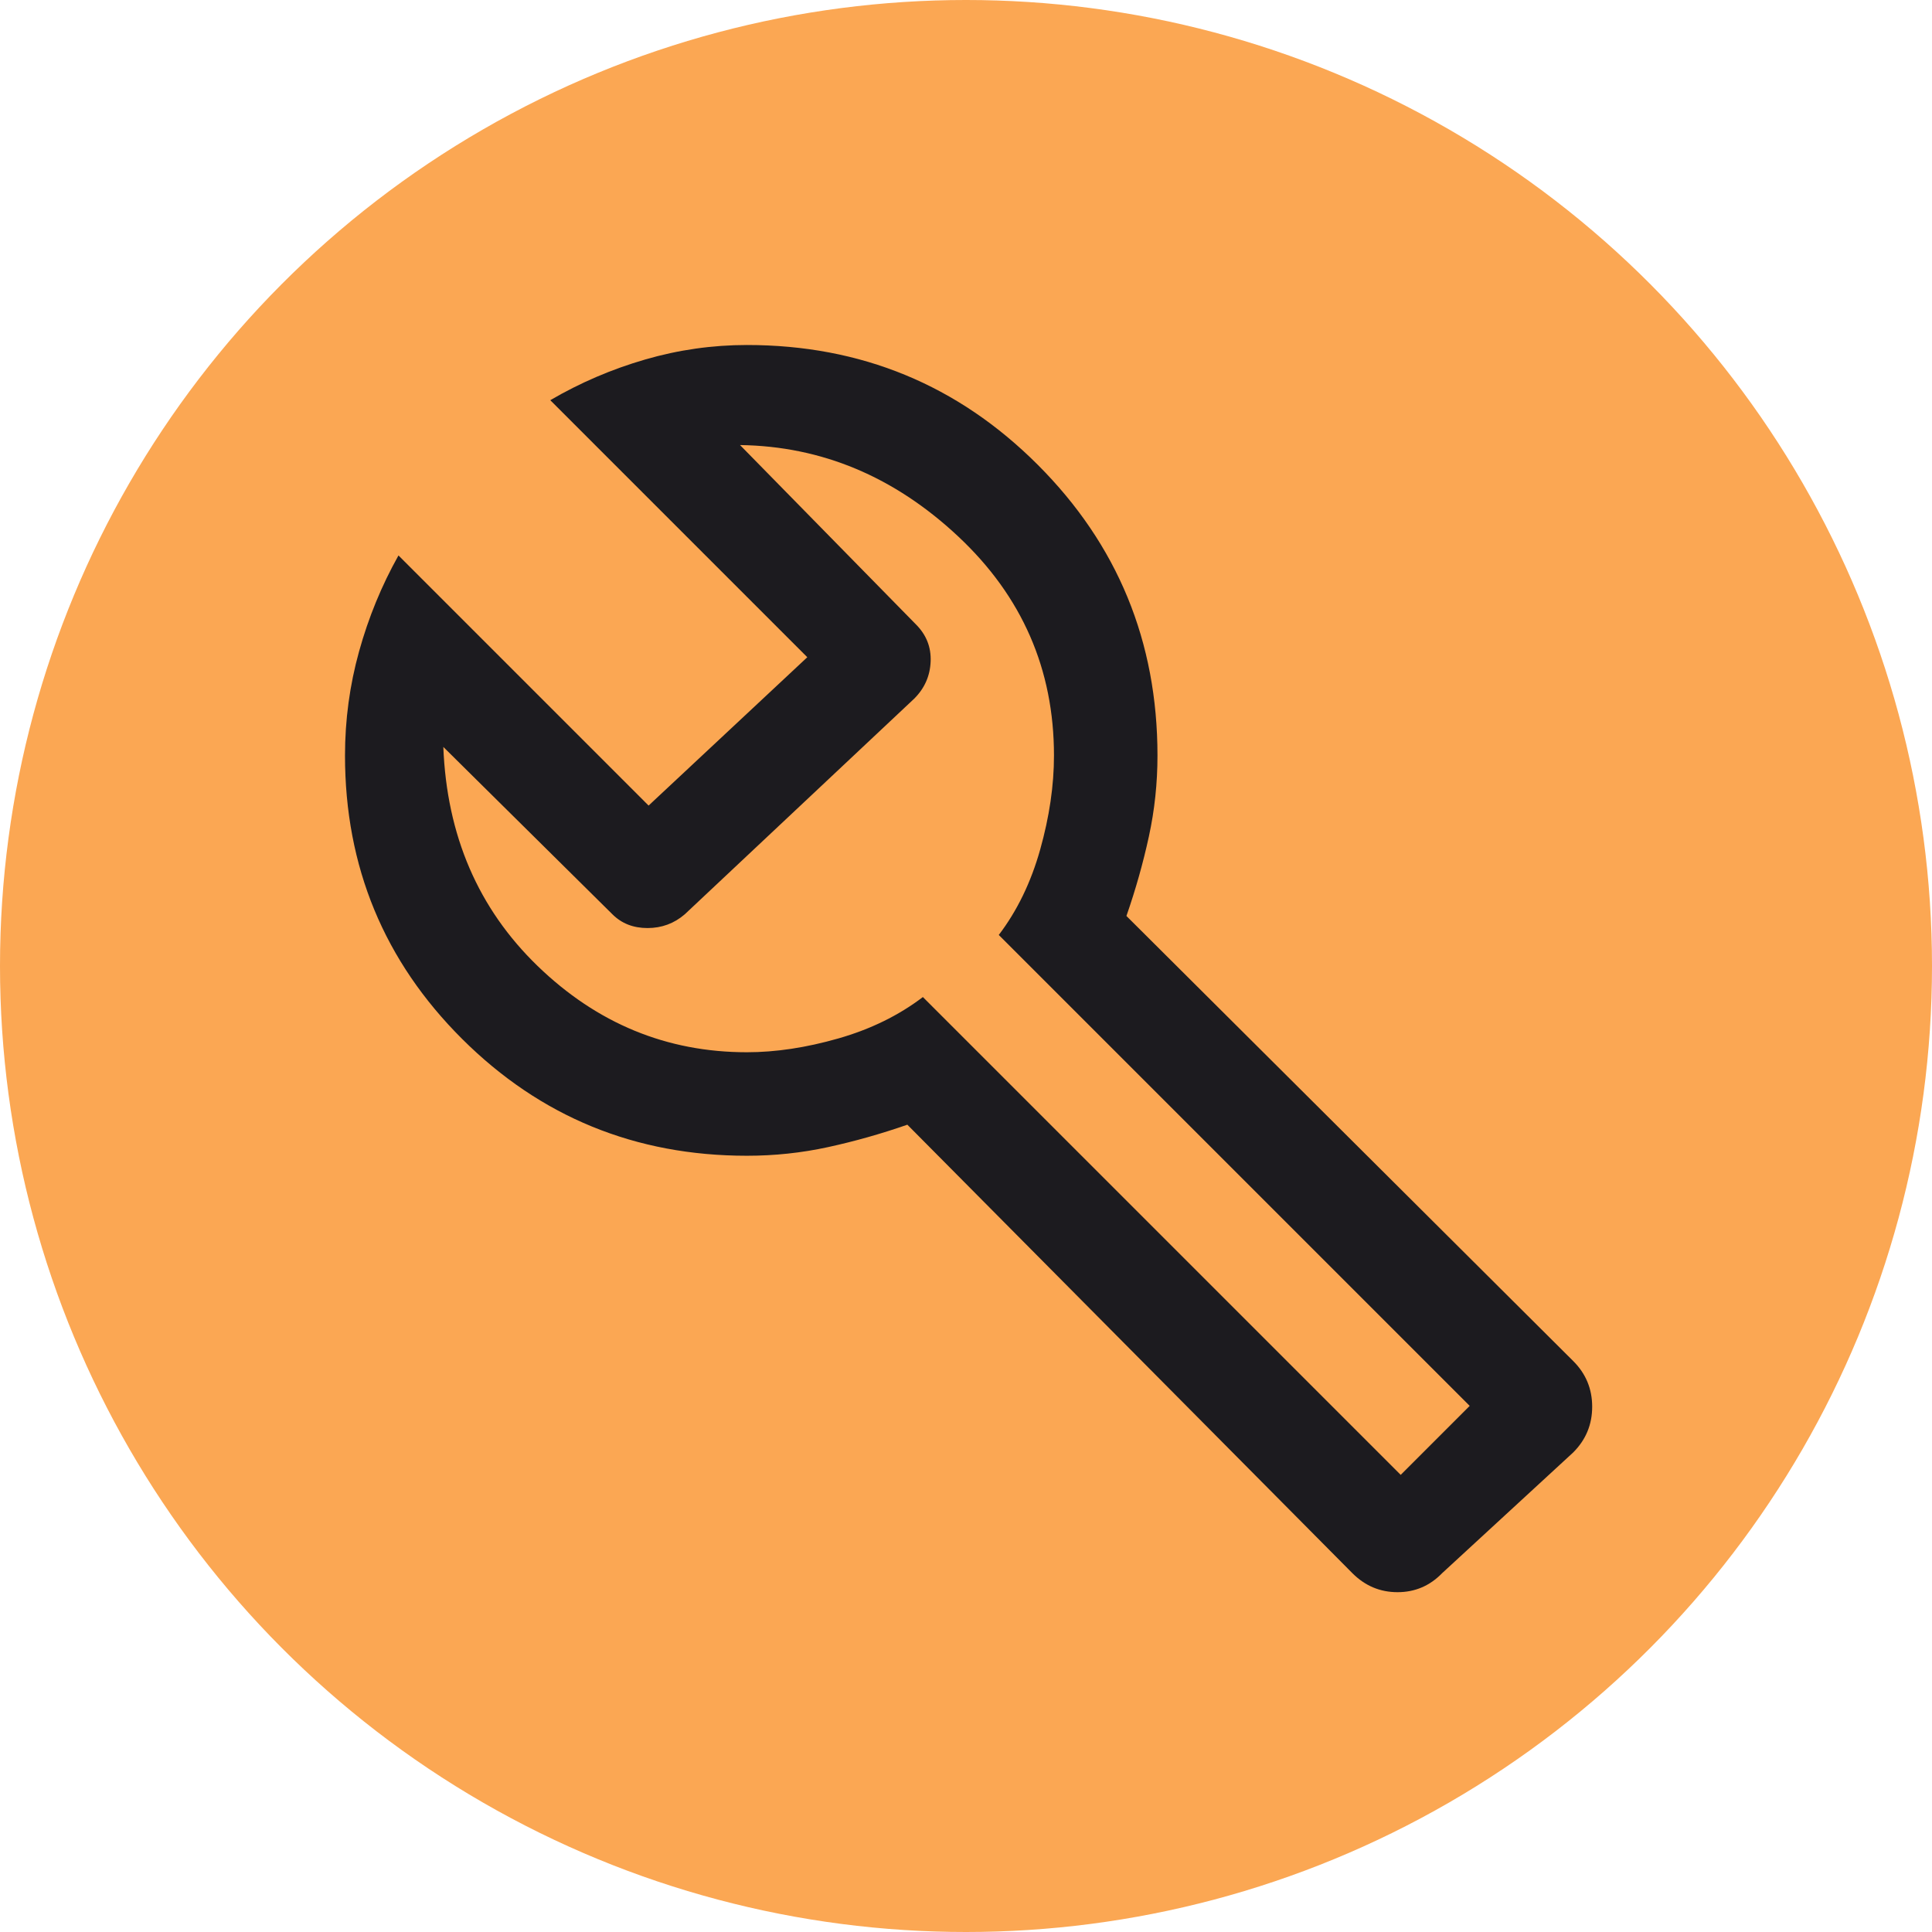 <svg width="56" height="56" viewBox="0 0 56 56" fill="none" xmlns="http://www.w3.org/2000/svg">
<circle cx="28" cy="28" r="28" fill="#FBA753"/>
<path d="M39.2 45.6L26.3 32.6C25.533 32.867 24.767 33.083 24 33.25C23.233 33.417 22.45 33.5 21.65 33.5C18.414 33.5 15.663 32.372 13.398 30.117C11.133 27.861 10 25.122 10 21.9C10 20.867 10.136 19.86 10.408 18.881C10.68 17.901 11.06 16.974 11.55 16.1L18.8 23.35L23.4 19.05L15.95 11.6C16.814 11.095 17.73 10.702 18.698 10.421C19.666 10.14 20.65 10 21.65 10C24.956 10 27.765 11.157 30.079 13.471C32.393 15.785 33.55 18.594 33.55 21.9C33.55 22.7 33.467 23.483 33.3 24.25C33.133 25.017 32.917 25.783 32.65 26.55L45.6 39.45C45.967 39.815 46.15 40.257 46.15 40.774C46.15 41.291 45.967 41.733 45.6 42.1L41.8 45.6C41.444 45.967 41.013 46.15 40.508 46.15C40.002 46.15 39.567 45.967 39.2 45.6ZM40.6 42.75L42.6 40.75L28.95 27.1C29.483 26.4 29.883 25.575 30.15 24.625C30.417 23.675 30.55 22.767 30.55 21.9C30.55 19.4 29.625 17.283 27.775 15.55C25.925 13.817 23.817 12.933 21.45 12.9L26.55 18.1C26.85 18.4 26.992 18.758 26.975 19.175C26.958 19.592 26.8 19.95 26.5 20.25L19.85 26.5C19.541 26.767 19.18 26.9 18.768 26.9C18.356 26.9 18.017 26.767 17.75 26.5L12.85 21.65C12.95 24.217 13.861 26.333 15.583 28C17.306 29.667 19.328 30.5 21.65 30.5C22.483 30.5 23.367 30.367 24.3 30.1C25.233 29.833 26.05 29.433 26.75 28.9L40.6 42.75Z" fill="#1C1B1F"/>
</svg>
